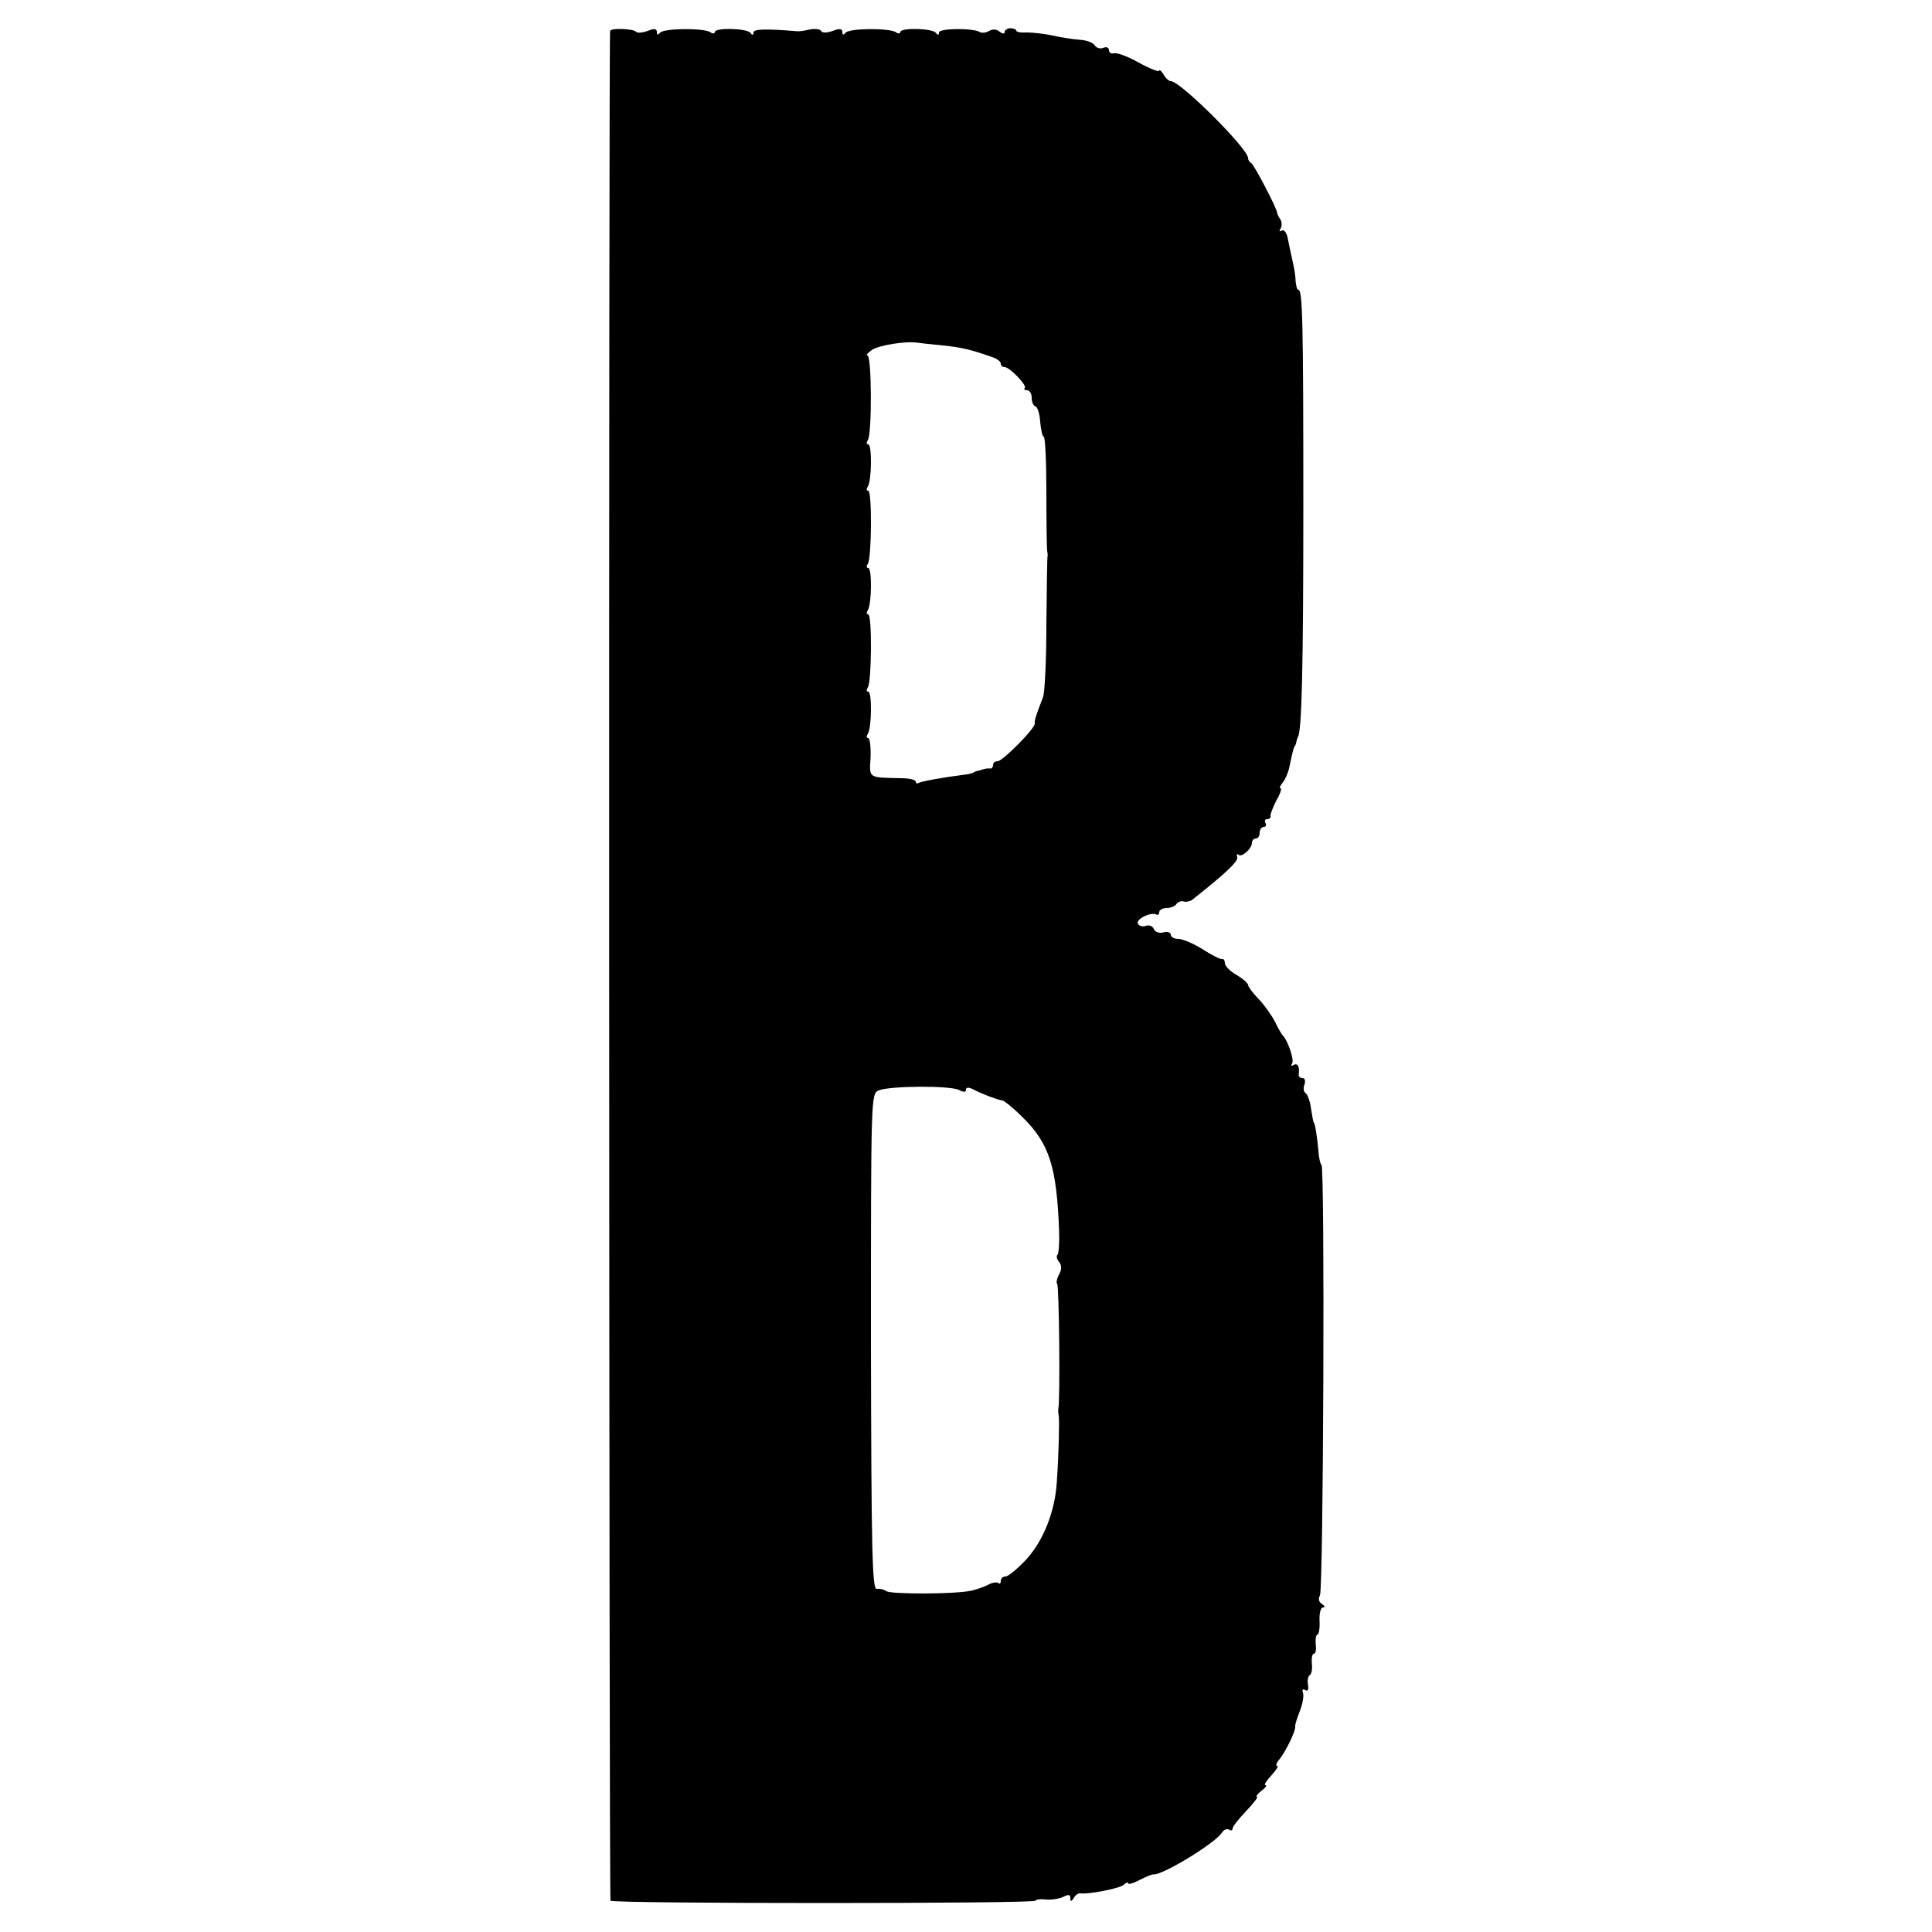<?xml version="1.0" standalone="no"?>
<!DOCTYPE svg PUBLIC "-//W3C//DTD SVG 20010904//EN"
 "http://www.w3.org/TR/2001/REC-SVG-20010904/DTD/svg10.dtd">
<svg version="1.0" xmlns="http://www.w3.org/2000/svg"
 width="500pt" height="500pt" viewBox="0 0 500 500"
 preserveAspectRatio="xMidYMid meet">
<g transform="translate(0,500) scale(0.1,-0.1)"
fill="#000000" stroke="none">
<path d="M1579 4920 c-4 -17 -3 -4833 1 -4839 6 -8 1100 -8 1100 0 0 3 12 5
27 3 15 -1 35 2 45 7 13 7 18 6 18 -3 0 -10 2 -10 9 0 4 8 12 13 17 12 19 -3
100 12 112 22 6 6 12 8 12 4 0 -4 13 0 30 9 16 8 32 15 35 14 22 -3 161 81
178 109 5 7 12 10 18 7 5 -4 9 -2 9 3 0 5 16 25 35 45 20 21 32 37 28 37 -4 0
1 7 11 15 11 8 16 15 11 15 -5 0 2 11 15 25 13 14 20 25 15 25 -4 0 -2 8 7 18
16 20 42 74 40 84 -1 4 5 22 12 40 7 18 11 39 8 47 -3 8 0 11 6 7 7 -4 9 1 7
14 -2 11 0 22 5 25 4 3 7 16 5 30 -1 14 1 25 5 25 5 0 7 11 5 25 -1 14 1 25 5
25 3 0 6 16 5 35 -1 20 3 35 9 35 6 0 5 4 -3 9 -8 5 -10 14 -5 22 9 15 13
1109 4 1114 -3 2 -7 19 -8 37 -3 34 -9 73 -12 73 -1 0 -4 16 -7 35 -2 19 -9
37 -14 41 -5 3 -7 13 -3 22 3 10 1 17 -5 17 -6 0 -10 3 -10 8 3 20 -2 32 -13
26 -6 -4 -8 -3 -4 4 6 9 -11 59 -24 72 -3 3 -12 18 -20 35 -8 16 -27 43 -42
59 -16 16 -28 33 -28 37 0 4 -13 16 -30 26 -16 9 -30 23 -30 30 0 7 -3 12 -7
11 -5 -1 -27 10 -50 25 -24 15 -52 27 -63 27 -11 0 -20 5 -20 11 0 6 -9 9 -19
6 -11 -3 -22 1 -25 9 -3 7 -12 11 -20 8 -8 -3 -17 -1 -21 5 -7 12 34 32 48 24
4 -2 7 1 7 6 0 6 9 11 19 11 11 0 23 5 26 11 4 5 12 8 18 6 6 -2 16 0 22 4 86
68 119 99 117 110 -2 8 -1 11 3 7 9 -8 35 16 35 31 0 6 5 11 10 11 6 0 10 7
10 15 0 8 5 15 11 15 5 0 7 5 4 10 -3 6 -1 10 4 10 6 0 10 3 9 8 -1 4 6 22 15
40 10 17 15 32 11 32 -4 0 -1 6 5 14 7 8 14 25 17 37 8 39 12 54 14 57 2 1 4
7 5 12 1 6 3 11 4 13 10 12 14 185 14 592 0 491 -2 565 -13 565 -3 0 -6 10 -7
23 0 12 -4 36 -8 52 -4 17 -9 42 -12 57 -3 16 -10 25 -16 21 -6 -3 -7 -1 -3 5
4 7 4 18 -1 25 -4 6 -8 14 -8 17 -1 12 -60 125 -67 128 -4 2 -8 8 -8 13 0 24
-175 199 -200 199 -5 0 -14 8 -19 18 -6 9 -11 13 -11 9 0 -4 -24 5 -53 21 -28
16 -58 27 -65 24 -6 -2 -12 2 -12 8 0 7 -7 10 -15 6 -8 -3 -18 0 -22 7 -5 7
-21 13 -38 14 -16 1 -48 6 -71 11 -22 5 -53 8 -67 8 -15 -1 -27 1 -27 5 0 3
-7 6 -15 6 -8 0 -15 -5 -15 -10 0 -5 -5 -5 -13 1 -8 7 -18 7 -27 2 -8 -5 -19
-6 -24 -3 -18 11 -106 10 -106 -1 0 -7 -3 -8 -8 -1 -9 12 -92 14 -92 2 0 -4
-6 -5 -12 0 -19 11 -122 10 -130 -2 -5 -6 -8 -6 -8 2 0 9 -7 10 -25 3 -14 -5
-27 -6 -30 0 -3 5 -15 6 -28 4 -12 -3 -26 -5 -32 -5 -84 7 -115 6 -115 -3 0
-7 -3 -8 -8 -1 -9 12 -92 14 -92 2 0 -4 -6 -5 -12 0 -19 11 -122 10 -130 -2
-5 -6 -8 -6 -8 2 0 9 -7 10 -24 3 -13 -5 -27 -6 -30 -2 -8 8 -65 10 -67 2z
m861 -814 c49 -5 74 -11 133 -32 9 -4 17 -10 17 -15 0 -5 4 -9 10 -9 13 0 59
-48 52 -54 -3 -3 0 -6 6 -6 7 0 12 -9 12 -19 0 -11 4 -21 10 -23 5 -1 11 -20
12 -40 2 -21 6 -38 9 -38 4 0 7 -64 7 -143 0 -78 1 -147 2 -152 1 -6 2 -12 1
-15 -1 -3 -2 -81 -3 -175 0 -93 -4 -179 -9 -190 -19 -49 -22 -60 -21 -67 3
-11 -83 -98 -96 -98 -7 0 -12 -4 -12 -10 0 -5 -3 -9 -7 -9 -5 1 -11 0 -15 -1
-5 -1 -12 -4 -18 -5 -5 -1 -11 -4 -12 -5 -2 -1 -12 -4 -23 -5 -55 -7 -110 -17
-117 -21 -5 -3 -8 -1 -8 3 0 5 -17 9 -37 9 -88 2 -83 -1 -80 54 1 28 -2 50 -6
50 -5 0 -5 5 -1 11 10 16 11 109 1 109 -5 0 -5 5 -1 11 10 16 11 189 1 189 -5
0 -5 5 -1 11 10 16 11 109 1 109 -5 0 -5 5 -1 11 10 16 11 189 1 189 -5 0 -5
5 -1 11 10 16 11 109 1 109 -5 0 -5 5 -1 11 11 18 10 219 -1 219 -5 0 0 6 11
14 18 13 91 24 119 19 6 -1 35 -4 65 -7z m42 -1927 c12 -6 18 -6 18 1 0 6 6 7
18 1 25 -13 66 -28 76 -29 4 0 28 -19 51 -42 71 -69 90 -130 96 -298 1 -29 -1
-55 -4 -59 -4 -3 -2 -12 4 -19 7 -9 7 -19 0 -32 -6 -11 -8 -22 -5 -25 5 -4 8
-300 3 -323 -1 -5 0 -13 1 -19 2 -12 0 -99 -5 -171 -5 -77 -35 -152 -80 -201
-23 -24 -46 -43 -53 -43 -7 0 -12 -5 -12 -12 0 -6 -3 -8 -6 -5 -4 3 -15 2 -26
-4 -11 -6 -32 -13 -46 -16 -44 -9 -206 -9 -218 -1 -7 5 -18 7 -25 6 -12 -3
-14 104 -15 639 0 638 0 642 20 651 28 12 186 13 208 1z"/>
</g>
</svg>
